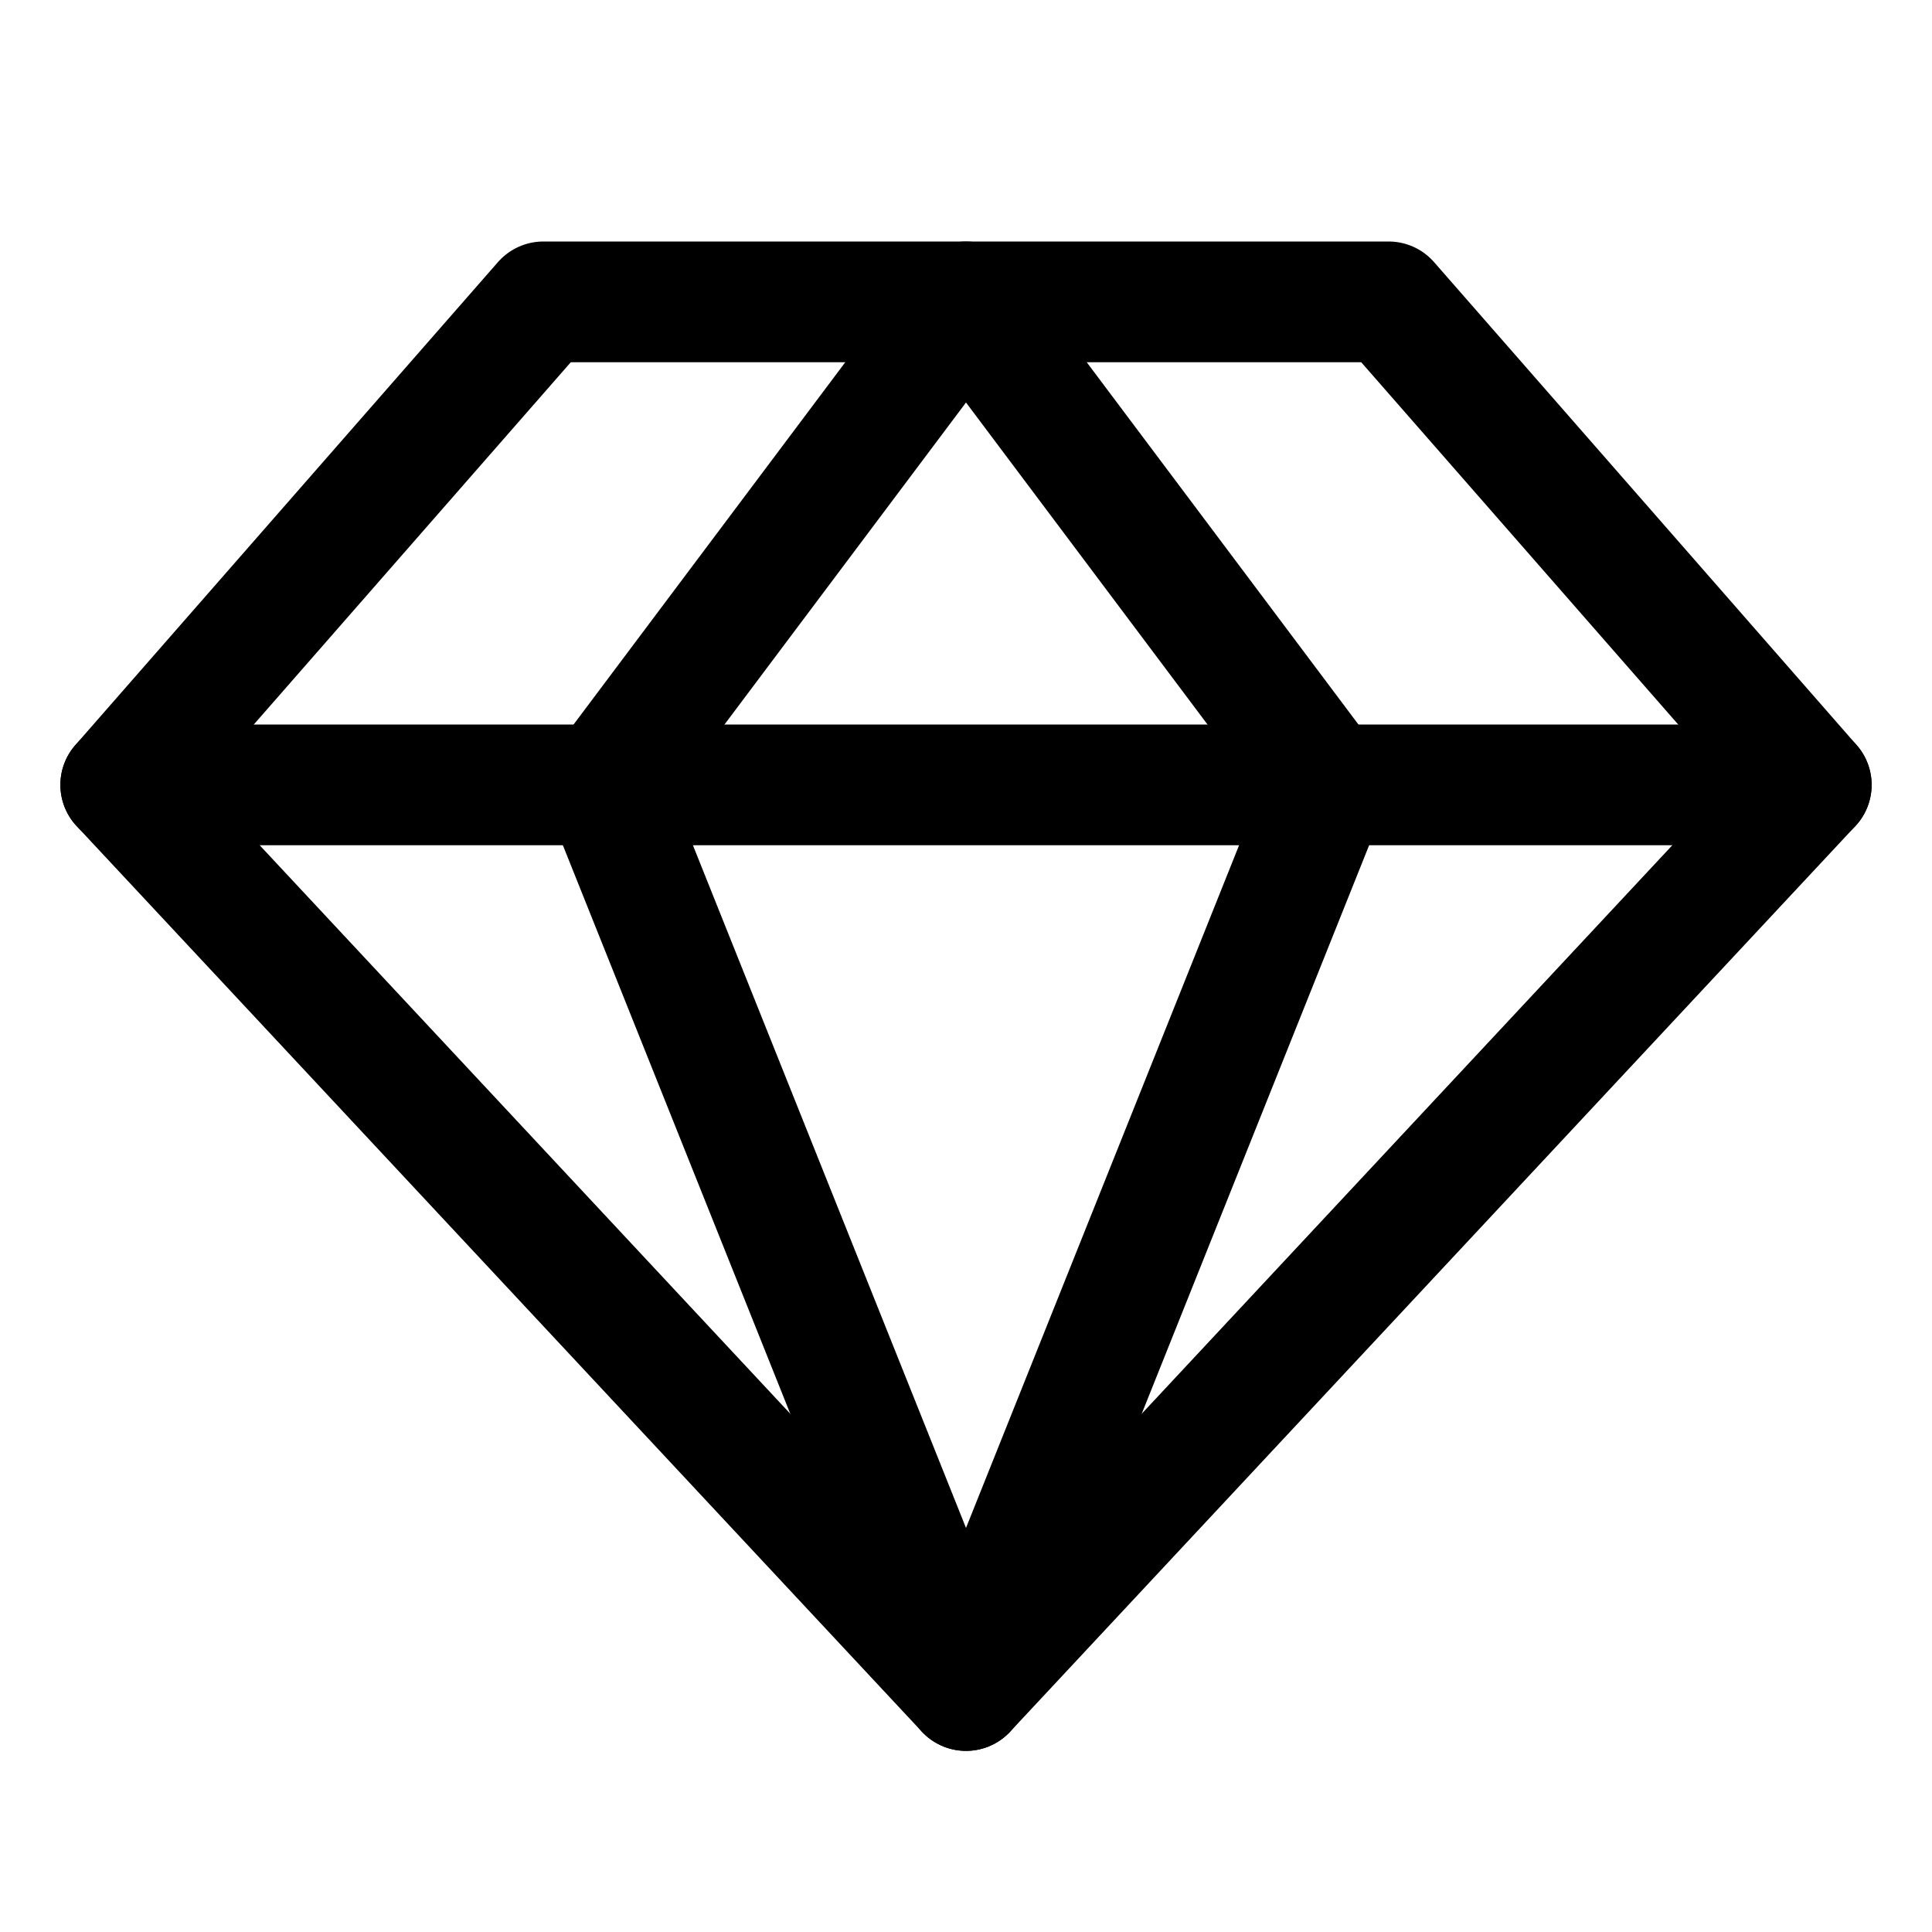 <svg xmlns="http://www.w3.org/2000/svg" viewBox="0 0 256 256"><rect width="256" height="256" fill="none"/><polygon points="72 40 184 40 240 104 128 224 16 104 72 40" fill="none" stroke="currentColor" stroke-linecap="round" stroke-linejoin="round" stroke-width="16"/><polygon points="176 104 128 224 80 104 128 40 176 104" fill="none" stroke="currentColor" stroke-linecap="round" stroke-linejoin="round" stroke-width="16"/><line x1="16" y1="104" x2="240" y2="104" fill="none" stroke="currentColor" stroke-linecap="round" stroke-linejoin="round" stroke-width="16"/></svg>